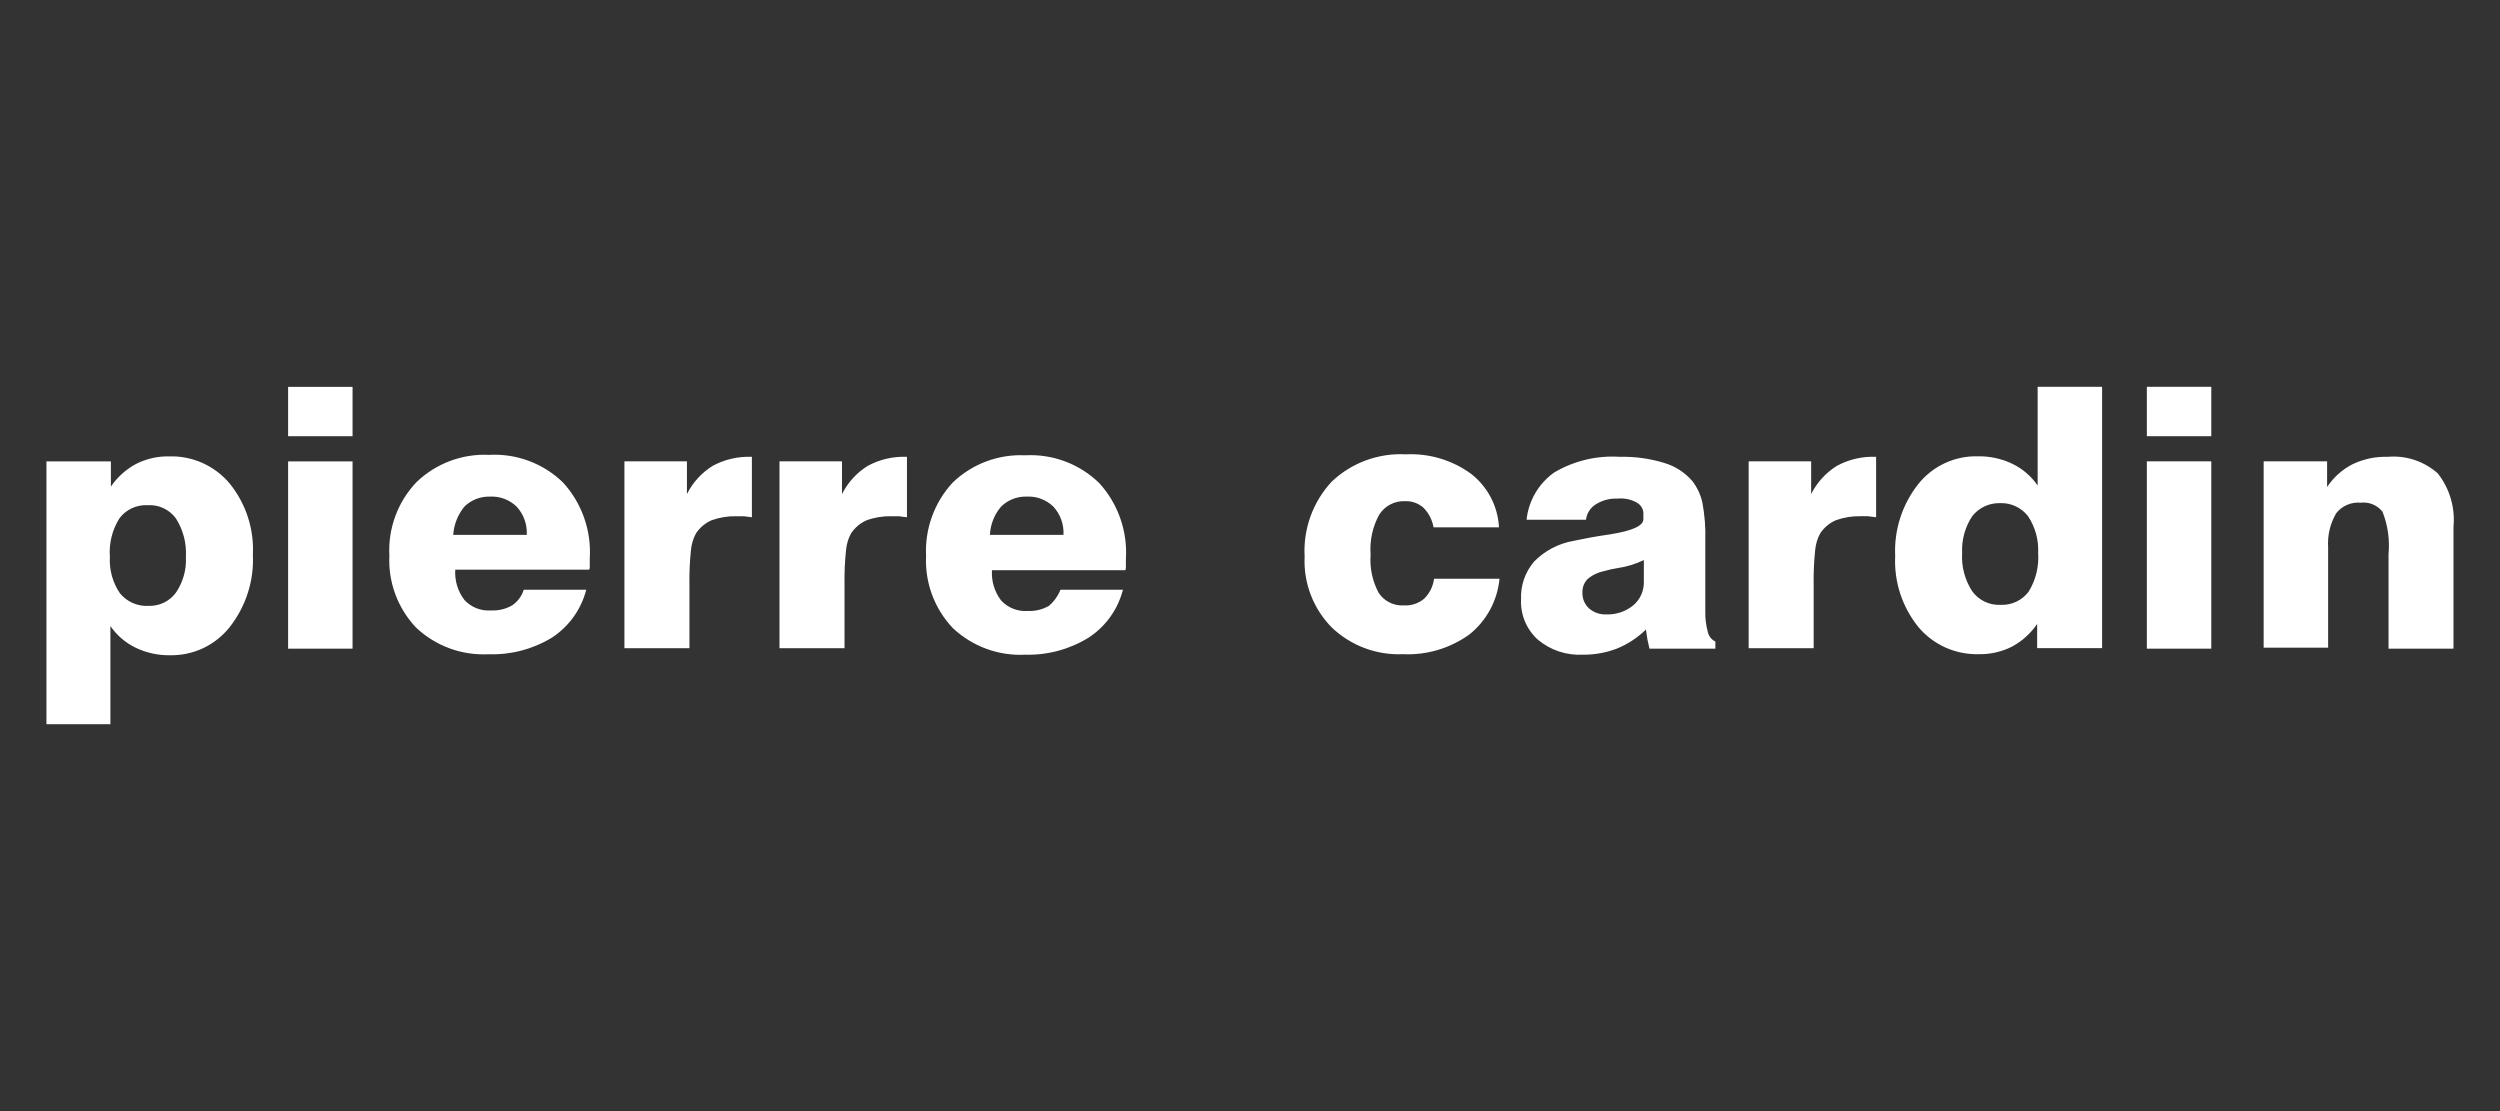 <svg width="180" height="80" viewBox="0 0 180 80" fill="none" xmlns="http://www.w3.org/2000/svg">
<rect x="0" y="0" width="180" height="80" fill="#333333" stroke="none"/>
<g clip-path="url(#clip0_1525_6783)">
<path fill-rule="evenodd" clip-rule="evenodd" d="M3.344 52.107V33.221H7.984V35.034C8.449 34.352 9.07 33.793 9.797 33.403C10.538 33.028 11.36 32.841 12.19 32.859C13.016 32.836 13.836 33 14.589 33.339C15.342 33.678 16.009 34.183 16.54 34.817C17.704 36.258 18.298 38.077 18.208 39.928C18.297 41.812 17.705 43.665 16.54 45.148C16.031 45.792 15.38 46.311 14.638 46.663C13.896 47.015 13.083 47.191 12.262 47.178C11.397 47.194 10.541 47.008 9.762 46.634C9.033 46.279 8.408 45.742 7.949 45.075V52.144H3.344V52.107ZM13.385 40.107C13.444 39.123 13.19 38.146 12.66 37.316C12.427 37.001 12.119 36.751 11.765 36.586C11.41 36.422 11.02 36.348 10.63 36.374C10.24 36.353 9.851 36.428 9.497 36.592C9.143 36.756 8.835 37.005 8.6 37.316C8.078 38.148 7.836 39.127 7.911 40.107C7.859 41.033 8.114 41.95 8.636 42.717C8.884 43.02 9.2 43.261 9.56 43.419C9.919 43.576 10.31 43.646 10.702 43.623C11.08 43.635 11.456 43.556 11.797 43.392C12.138 43.228 12.434 42.983 12.66 42.68C13.177 41.924 13.432 41.021 13.385 40.107ZM20.744 31.443V27.854H25.384V31.407H20.744V31.443ZM20.744 46.704V33.219H25.384V46.704H20.744ZM32.634 38.511H37.927C37.947 38.141 37.894 37.771 37.77 37.422C37.645 37.074 37.452 36.753 37.202 36.481C36.949 36.234 36.647 36.042 36.317 35.918C35.986 35.793 35.634 35.738 35.281 35.756C34.94 35.745 34.599 35.803 34.282 35.928C33.964 36.052 33.675 36.24 33.432 36.481C32.961 37.058 32.681 37.767 32.632 38.511H32.634ZM37.709 42.462H42.209C41.846 43.877 40.967 45.106 39.744 45.906C38.371 46.743 36.783 47.16 35.176 47.106C34.221 47.155 33.266 47.011 32.369 46.681C31.471 46.35 30.651 45.841 29.956 45.185C29.302 44.495 28.795 43.68 28.465 42.789C28.134 41.898 27.988 40.95 28.035 40.001C27.983 39.031 28.13 38.062 28.466 37.152C28.803 36.241 29.323 35.41 29.993 34.708C30.684 34.044 31.504 33.528 32.401 33.191C33.299 32.854 34.255 32.704 35.213 32.75C36.191 32.695 37.169 32.844 38.086 33.188C39.004 33.531 39.84 34.061 40.542 34.744C41.213 35.48 41.729 36.345 42.059 37.285C42.389 38.225 42.527 39.223 42.463 40.218V40.725C42.471 40.823 42.459 40.922 42.427 41.015H32.779C32.727 41.794 32.959 42.567 33.432 43.19C33.673 43.454 33.972 43.66 34.304 43.792C34.637 43.923 34.996 43.978 35.353 43.951C35.885 43.977 36.413 43.852 36.876 43.588C37.271 43.316 37.565 42.921 37.71 42.464L37.709 42.462ZM44.959 46.703V33.218H49.459V35.574C49.877 34.74 50.517 34.038 51.308 33.544C52.174 33.074 53.151 32.849 54.136 32.892V37.242C53.919 37.206 53.736 37.206 53.556 37.169H53.012C52.407 37.155 51.805 37.253 51.236 37.459C50.778 37.658 50.388 37.985 50.112 38.402C49.911 38.773 49.787 39.181 49.749 39.602C49.66 40.444 49.624 41.292 49.64 42.14V46.671H44.959V46.703ZM56.124 46.703V33.218H60.624V35.574C61.042 34.74 61.682 34.038 62.473 33.544C63.339 33.074 64.316 32.849 65.301 32.892V37.242C65.084 37.206 64.901 37.206 64.721 37.169H64.177C63.572 37.155 62.97 37.253 62.401 37.459C61.943 37.658 61.553 37.985 61.277 38.402C61.076 38.773 60.953 39.181 60.915 39.602C60.826 40.444 60.79 41.292 60.806 42.14V46.671H56.124V46.703ZM71.277 38.51H76.57C76.591 38.14 76.537 37.77 76.412 37.421C76.288 37.073 76.095 36.752 75.845 36.48C75.592 36.233 75.29 36.041 74.96 35.917C74.629 35.792 74.277 35.737 73.924 35.755C73.582 35.743 73.243 35.802 72.925 35.927C72.607 36.051 72.317 36.239 72.075 36.48C71.589 37.048 71.308 37.763 71.275 38.51H71.277ZM76.352 42.461H80.852C80.489 43.876 79.61 45.105 78.387 45.905C77.017 46.753 75.429 47.181 73.819 47.138C72.864 47.187 71.909 47.043 71.012 46.712C70.115 46.382 69.294 45.873 68.599 45.217C67.945 44.527 67.438 43.712 67.108 42.821C66.777 41.93 66.631 40.982 66.678 40.033C66.628 39.067 66.773 38.101 67.103 37.192C67.433 36.282 67.941 35.449 68.599 34.74C69.29 34.076 70.11 33.56 71.007 33.223C71.905 32.886 72.861 32.736 73.819 32.782C74.796 32.728 75.774 32.879 76.691 33.222C77.607 33.566 78.442 34.096 79.144 34.78C79.815 35.516 80.331 36.381 80.661 37.321C80.991 38.261 81.129 39.259 81.065 40.254V40.762C81.073 40.86 81.061 40.959 81.029 41.052H71.422C71.37 41.831 71.602 42.604 72.074 43.227C72.315 43.491 72.614 43.697 72.947 43.829C73.279 43.961 73.638 44.015 73.995 43.988C74.527 44.014 75.055 43.889 75.518 43.625C75.886 43.311 76.172 42.913 76.352 42.465V42.461ZM107.962 41.7C107.884 42.476 107.651 43.229 107.278 43.914C106.904 44.599 106.397 45.202 105.787 45.688C104.397 46.685 102.711 47.183 101.002 47.102C100.064 47.142 99.129 46.992 98.251 46.662C97.372 46.332 96.57 45.828 95.891 45.181C95.228 44.511 94.712 43.711 94.375 42.831C94.038 41.951 93.887 41.011 93.933 40.07C93.878 39.084 94.023 38.097 94.36 37.169C94.696 36.241 95.217 35.391 95.891 34.67C96.6 33.999 97.438 33.48 98.354 33.143C99.27 32.807 100.245 32.66 101.22 32.712C102.906 32.629 104.57 33.128 105.933 34.126C106.52 34.587 107.002 35.168 107.346 35.831C107.69 36.494 107.888 37.223 107.927 37.969H103.214C103.124 37.434 102.87 36.94 102.489 36.555C102.12 36.23 101.639 36.061 101.148 36.084C100.781 36.07 100.417 36.154 100.092 36.326C99.768 36.497 99.494 36.752 99.299 37.063C98.822 37.938 98.608 38.932 98.683 39.927C98.61 40.881 98.811 41.837 99.263 42.682C99.458 42.98 99.728 43.22 100.047 43.38C100.365 43.539 100.72 43.611 101.076 43.588C101.602 43.622 102.121 43.453 102.526 43.117C102.928 42.732 103.185 42.219 103.251 41.667H107.964L107.962 41.7ZM118.362 40.322C117.767 40.61 117.131 40.806 116.477 40.902C116.146 40.95 115.818 41.023 115.498 41.119C115.055 41.206 114.641 41.405 114.298 41.699C114.178 41.824 114.084 41.972 114.022 42.134C113.96 42.296 113.93 42.468 113.935 42.642C113.924 42.858 113.96 43.073 114.041 43.274C114.123 43.474 114.247 43.654 114.406 43.802C114.746 44.099 115.187 44.255 115.639 44.237C116.349 44.266 117.046 44.034 117.597 43.584C117.843 43.375 118.039 43.114 118.171 42.82C118.302 42.526 118.366 42.206 118.358 41.884V40.325L118.362 40.322ZM123.51 46.702H118.761C118.725 46.485 118.652 46.267 118.616 46.049C118.58 45.831 118.543 45.578 118.507 45.324C117.905 45.917 117.191 46.386 116.407 46.702C115.632 46.998 114.808 47.146 113.978 47.137C112.791 47.203 111.624 46.813 110.715 46.049C110.314 45.683 109.999 45.234 109.791 44.732C109.584 44.231 109.49 43.69 109.515 43.149C109.474 42.156 109.811 41.184 110.458 40.43C111.223 39.653 112.211 39.134 113.285 38.944C113.974 38.799 114.885 38.618 115.931 38.473C117.526 38.219 118.324 37.856 118.324 37.385V37.059C118.338 36.883 118.301 36.708 118.217 36.554C118.134 36.399 118.007 36.273 117.853 36.189C117.434 35.954 116.953 35.853 116.475 35.899C115.927 35.873 115.384 36.013 114.916 36.299C114.717 36.419 114.549 36.582 114.423 36.777C114.298 36.972 114.218 37.192 114.191 37.423H109.913C109.983 36.745 110.198 36.091 110.542 35.503C110.885 34.915 111.351 34.408 111.907 34.015C113.329 33.176 114.972 32.784 116.62 32.891C117.699 32.864 118.776 33.011 119.81 33.326C120.597 33.556 121.301 34.008 121.84 34.626C122.188 35.075 122.435 35.595 122.565 36.149C122.739 37.068 122.812 38.004 122.782 38.94V44.051C122.772 44.54 122.833 45.029 122.963 45.501C122.994 45.65 123.06 45.789 123.154 45.909C123.249 46.028 123.369 46.124 123.507 46.19V46.698L123.51 46.702ZM125.903 46.702V33.217H130.403V35.573C130.821 34.739 131.461 34.036 132.252 33.543C133.118 33.073 134.095 32.848 135.08 32.891V37.241C134.862 37.205 134.68 37.205 134.5 37.168H133.956C133.351 37.154 132.749 37.252 132.18 37.458C131.722 37.657 131.332 37.984 131.056 38.401C130.855 38.772 130.731 39.18 130.693 39.601C130.604 40.444 130.568 41.291 130.584 42.139V46.67H125.908L125.903 46.702ZM151.351 27.852V46.666H146.675V44.926C146.21 45.607 145.589 46.166 144.863 46.557C144.122 46.931 143.3 47.118 142.47 47.101C141.644 47.123 140.824 46.959 140.07 46.62C139.317 46.281 138.65 45.776 138.12 45.143C136.956 43.701 136.362 41.882 136.453 40.032C136.363 38.159 136.955 36.317 138.12 34.848C138.631 34.208 139.283 33.695 140.025 33.349C140.767 33.003 141.579 32.833 142.398 32.854C143.262 32.837 144.119 33.023 144.898 33.398C145.627 33.752 146.251 34.289 146.711 34.957V27.852H151.351ZM141.273 39.815C141.213 40.787 141.467 41.753 141.998 42.57C142.228 42.889 142.534 43.145 142.889 43.316C143.243 43.487 143.635 43.567 144.028 43.549C144.417 43.569 144.806 43.494 145.16 43.33C145.514 43.166 145.822 42.917 146.058 42.606C146.575 41.771 146.816 40.794 146.747 39.815C146.793 38.878 146.539 37.951 146.022 37.169C145.784 36.86 145.475 36.614 145.122 36.45C144.768 36.285 144.381 36.209 143.992 36.226C143.609 36.217 143.229 36.297 142.883 36.461C142.537 36.625 142.234 36.867 141.998 37.169C141.481 37.951 141.227 38.878 141.273 39.815ZM154.573 31.441V27.852H159.213V31.405H154.573V31.441ZM154.573 46.702V33.217H159.213V46.702H154.573ZM162.983 46.702V33.217H167.551V35.066C168.006 34.376 168.63 33.815 169.364 33.435C170.154 33.052 171.024 32.865 171.902 32.891C172.556 32.832 173.215 32.908 173.839 33.115C174.462 33.321 175.037 33.653 175.527 34.091C176.379 35.181 176.781 36.555 176.651 37.933V46.706H171.975V39.891C172.072 38.855 171.923 37.812 171.54 36.846C171.358 36.612 171.119 36.429 170.846 36.315C170.573 36.201 170.275 36.159 169.981 36.194C169.645 36.162 169.306 36.215 168.996 36.348C168.685 36.48 168.413 36.689 168.205 36.955C167.77 37.7 167.568 38.558 167.625 39.42V46.634H162.985L162.983 46.702Z" fill="white"/>
</g>
<defs>
<clipPath id="clip0_1525_6783">
<rect width="173.312" height="24.288" fill="white" transform="translate(3.344 27.855)"/>
</clipPath>
</defs>
</svg>
